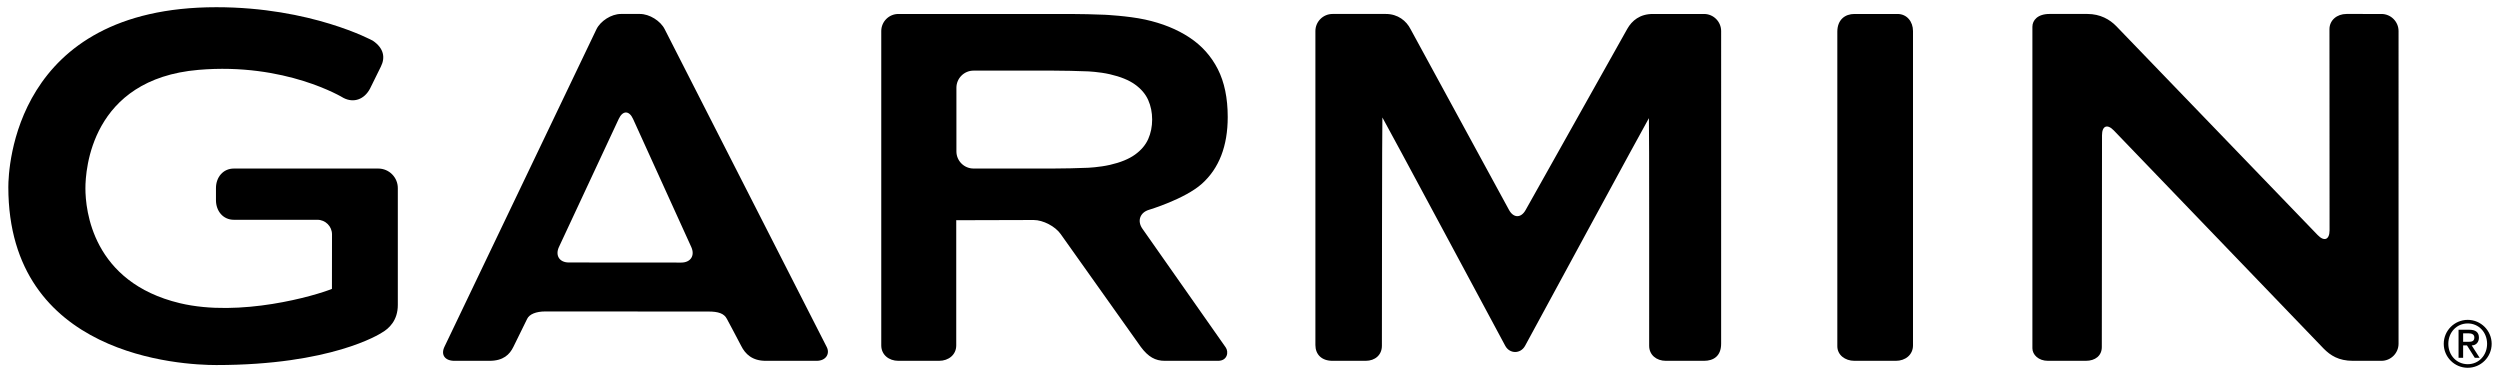 <?xml version="1.0" encoding="utf-8"?>
<!-- Generator: Adobe Illustrator 25.2.1, SVG Export Plug-In . SVG Version: 6.00 Build 0)  -->
<!DOCTYPE svg PUBLIC "-//W3C//DTD SVG 1.1//EN" "http://www.w3.org/Graphics/SVG/1.1/DTD/svg11.dtd">
<svg version="1.1" id="Ebene_1" xmlns:x="http://ns.adobe.com/Extensibility/1.0/" xmlns:i="http://ns.adobe.com/AdobeIllustrator/10.0/" xmlns:graph="http://ns.adobe.com/Graphs/1.0/"
	 xmlns="http://www.w3.org/2000/svg" xmlns:xlink="http://www.w3.org/1999/xlink" x="0px" y="0px" viewBox="0 0 300 45"
	 style="enable-background:new 0 0 300 45;" xml:space="preserve">
<g>
	<path d="M183.074,25.203c-0.548,0.986-1.449,0.982-1.99-0.006L169.274,3.51c-0.503-1.007-1.531-1.834-2.967-1.834h-6.405
		c-1.129,0-2.054,0.921-2.054,2.051v37.674c0,1.126,0.742,1.898,2.054,1.898h3.981c1.131,0,1.945-0.712,1.945-1.801
		c0-0.522,0.016-27.4,0.059-27.4c0.044,0,14.741,27.394,14.741,27.394c0.532,0.993,1.838,0.998,2.381,0.008
		c0,0,14.817-27.323,14.861-27.323c0.046,0,0.03,26.537,0.03,27.321c0,1.089,0.871,1.801,2.001,1.801h4.585
		c1.13,0,2.051-0.563,2.051-2.052V3.727c0-1.13-0.921-2.051-2.051-2.051h-6.14c-1.567,0-2.509,0.799-3.069,1.781L183.074,25.203z
		 M281.576,1.676c-1.129,0-2.041,0.744-2.041,1.831c0,0.522,0.012,24.128,0.012,24.128c0,1.131-0.64,1.388-1.423,0.575l-24.16-25.06
		c-0.785-0.812-1.932-1.475-3.479-1.475h-4.543c-1.429,0-2.054,0.763-2.054,1.535v38.584c0,0.769,0.733,1.504,1.863,1.504h4.551
		c1.126,0,1.916-0.614,1.916-1.653c0-0.521,0.024-25.418,0.024-25.418c0-1.129,0.638-1.386,1.419-0.572l25.192,26.189
		c0.799,0.801,1.772,1.454,3.501,1.454h3.419c1.13,0,2.053-0.923,2.053-2.052V3.727c0-1.13-0.923-2.051-2.053-2.051H281.576z
		 M133.196,19.784c-1.267,0.292-2.692,0.35-2.692,0.35c-1.127,0.05-2.972,0.089-4.101,0.089h-9.581
		c-1.129,0-2.052-0.924-2.052-2.052v-7.643c0-1.129,0.923-2.053,2.052-2.053h9.581c1.128,0,2.974,0.041,4.101,0.088
		c0,0,1.425,0.056,2.692,0.349c1.267,0.292,2.271,0.7,3.006,1.227c0.738,0.53,1.265,1.152,1.583,1.866
		c0.315,0.714,0.474,1.493,0.474,2.341c0,0.845-0.16,1.628-0.474,2.341c-0.318,0.714-0.845,1.336-1.583,1.866
		C135.467,19.083,134.463,19.496,133.196,19.784 M137.088,27.444c-0.649-0.924-0.293-1.944,0.788-2.266c0,0,4.3-1.287,6.358-3.132
		c2.058-1.85,3.093-4.523,3.093-8.005c0-2.277-0.398-4.192-1.191-5.749c-0.792-1.554-1.929-2.825-3.409-3.798
		c-1.478-0.978-3.249-1.695-5.31-2.145c-2.064-0.447-4.849-0.578-4.849-0.578c-1.129-0.051-2.974-0.094-4.1-0.094h-20.666
		c-1.127,0-2.05,0.921-2.05,2.051v37.721c0,1.13,0.923,1.85,2.05,1.85h4.891c1.129,0,2.057-0.72,2.057-1.85
		c0,0-0.008-15.048,0-15.048s0.021,0.026,0.021,0.026l9.271-0.026c1.127,0,2.584,0.757,3.236,1.681l9.624,13.551
		c0.894,1.201,1.744,1.667,2.873,1.667h6.391c1.129,0,1.306-1.064,0.916-1.617C146.694,41.131,137.088,27.444,137.088,27.444
		 M220.479,3.805v37.743c0,1.04,0.923,1.751,2.053,1.751h4.976c1.129,0,2.052-0.72,2.052-1.85V3.727c0-1.13-0.73-2.051-1.857-2.051
		h-5.171C221.402,1.676,220.479,2.371,220.479,3.805 M68.26,31.498c-1.128,0-1.659-0.84-1.185-1.862l7.176-15.373
		c0.477-1.024,1.25-1.017,1.715,0.006l6.987,15.373c0.466,1.026-0.075,1.866-1.203,1.866L68.26,31.498z M79.766,3.51
		c-0.502-1.01-1.837-1.834-2.967-1.834h-2.298c-1.128,0-2.448,0.835-2.935,1.851L53.355,41.571
		c-0.506,1.007,0.044,1.728,1.174,1.728h4.209c1.661,0,2.422-0.755,2.872-1.682c0.451-0.925,1.454-2.938,1.646-3.349
		c0.259-0.555,1.059-0.895,2.188-0.894l19.594,0.011c1.129,0.002,1.855,0.217,2.189,0.884c0.217,0.435,1.219,2.244,1.712,3.232
		c0.496,0.988,1.33,1.798,2.949,1.798h6.106c1.129,0,1.623-0.858,1.216-1.653C98.803,40.847,79.766,3.51,79.766,3.51"/>
	<path d="M1,22.45c0,20.325,20.789,21.356,24.957,21.356c13.796,0,19.626-3.728,19.868-3.889c0.863-0.488,1.913-1.473,1.913-3.318
		V22.571c0-1.293-1.053-2.345-2.346-2.345h-17.33c-1.295,0-2.146,1.053-2.146,2.345v1.453c0,1.295,0.851,2.35,2.146,2.35h10.025
		c0.968,0,1.754,0.786,1.754,1.753c0,0-0.009,6.149-0.009,6.539c-1.981,0.809-11.001,3.444-18.25,1.715
		c-10.513-2.515-11.333-11.188-11.333-13.787c0-2.18,0.654-13.105,13.566-14.21c10.452-0.895,17.334,3.326,17.403,3.366
		c1.229,0.638,2.5,0.183,3.185-1.118c0.004-0.01,1.303-2.642,1.303-2.642c0.542-1.083,0.36-2.206-0.963-3.103
		c-0.088-0.05-7.415-4.022-18.783-4.022C1.7,0.866,1,20.241,1,22.45"/>
	<path d="M295.576,41.019h0.653c0.422,0,0.693-0.087,0.693-0.526c0-0.383-0.343-0.494-0.693-0.494h-0.653V41.019z M295.026,39.57
		h1.29c0.773,0,1.155,0.311,1.155,0.947c0,0.542-0.343,0.932-0.868,0.932l0.956,1.49h-0.582l-0.94-1.49h-0.461v1.49h-0.55V39.57z
		 M296.133,43.703c1.322,0,2.318-1.066,2.318-2.445c0-1.377-0.996-2.445-2.318-2.445c-1.338,0-2.334,1.068-2.334,2.445
		C293.799,42.636,294.795,43.703,296.133,43.703 M296.125,38.383c1.584,0,2.875,1.29,2.875,2.875c0,1.586-1.29,2.876-2.875,2.876
		c-1.585,0-2.876-1.29-2.876-2.876C293.249,39.673,294.54,38.383,296.125,38.383"/>
</g>
</svg>
